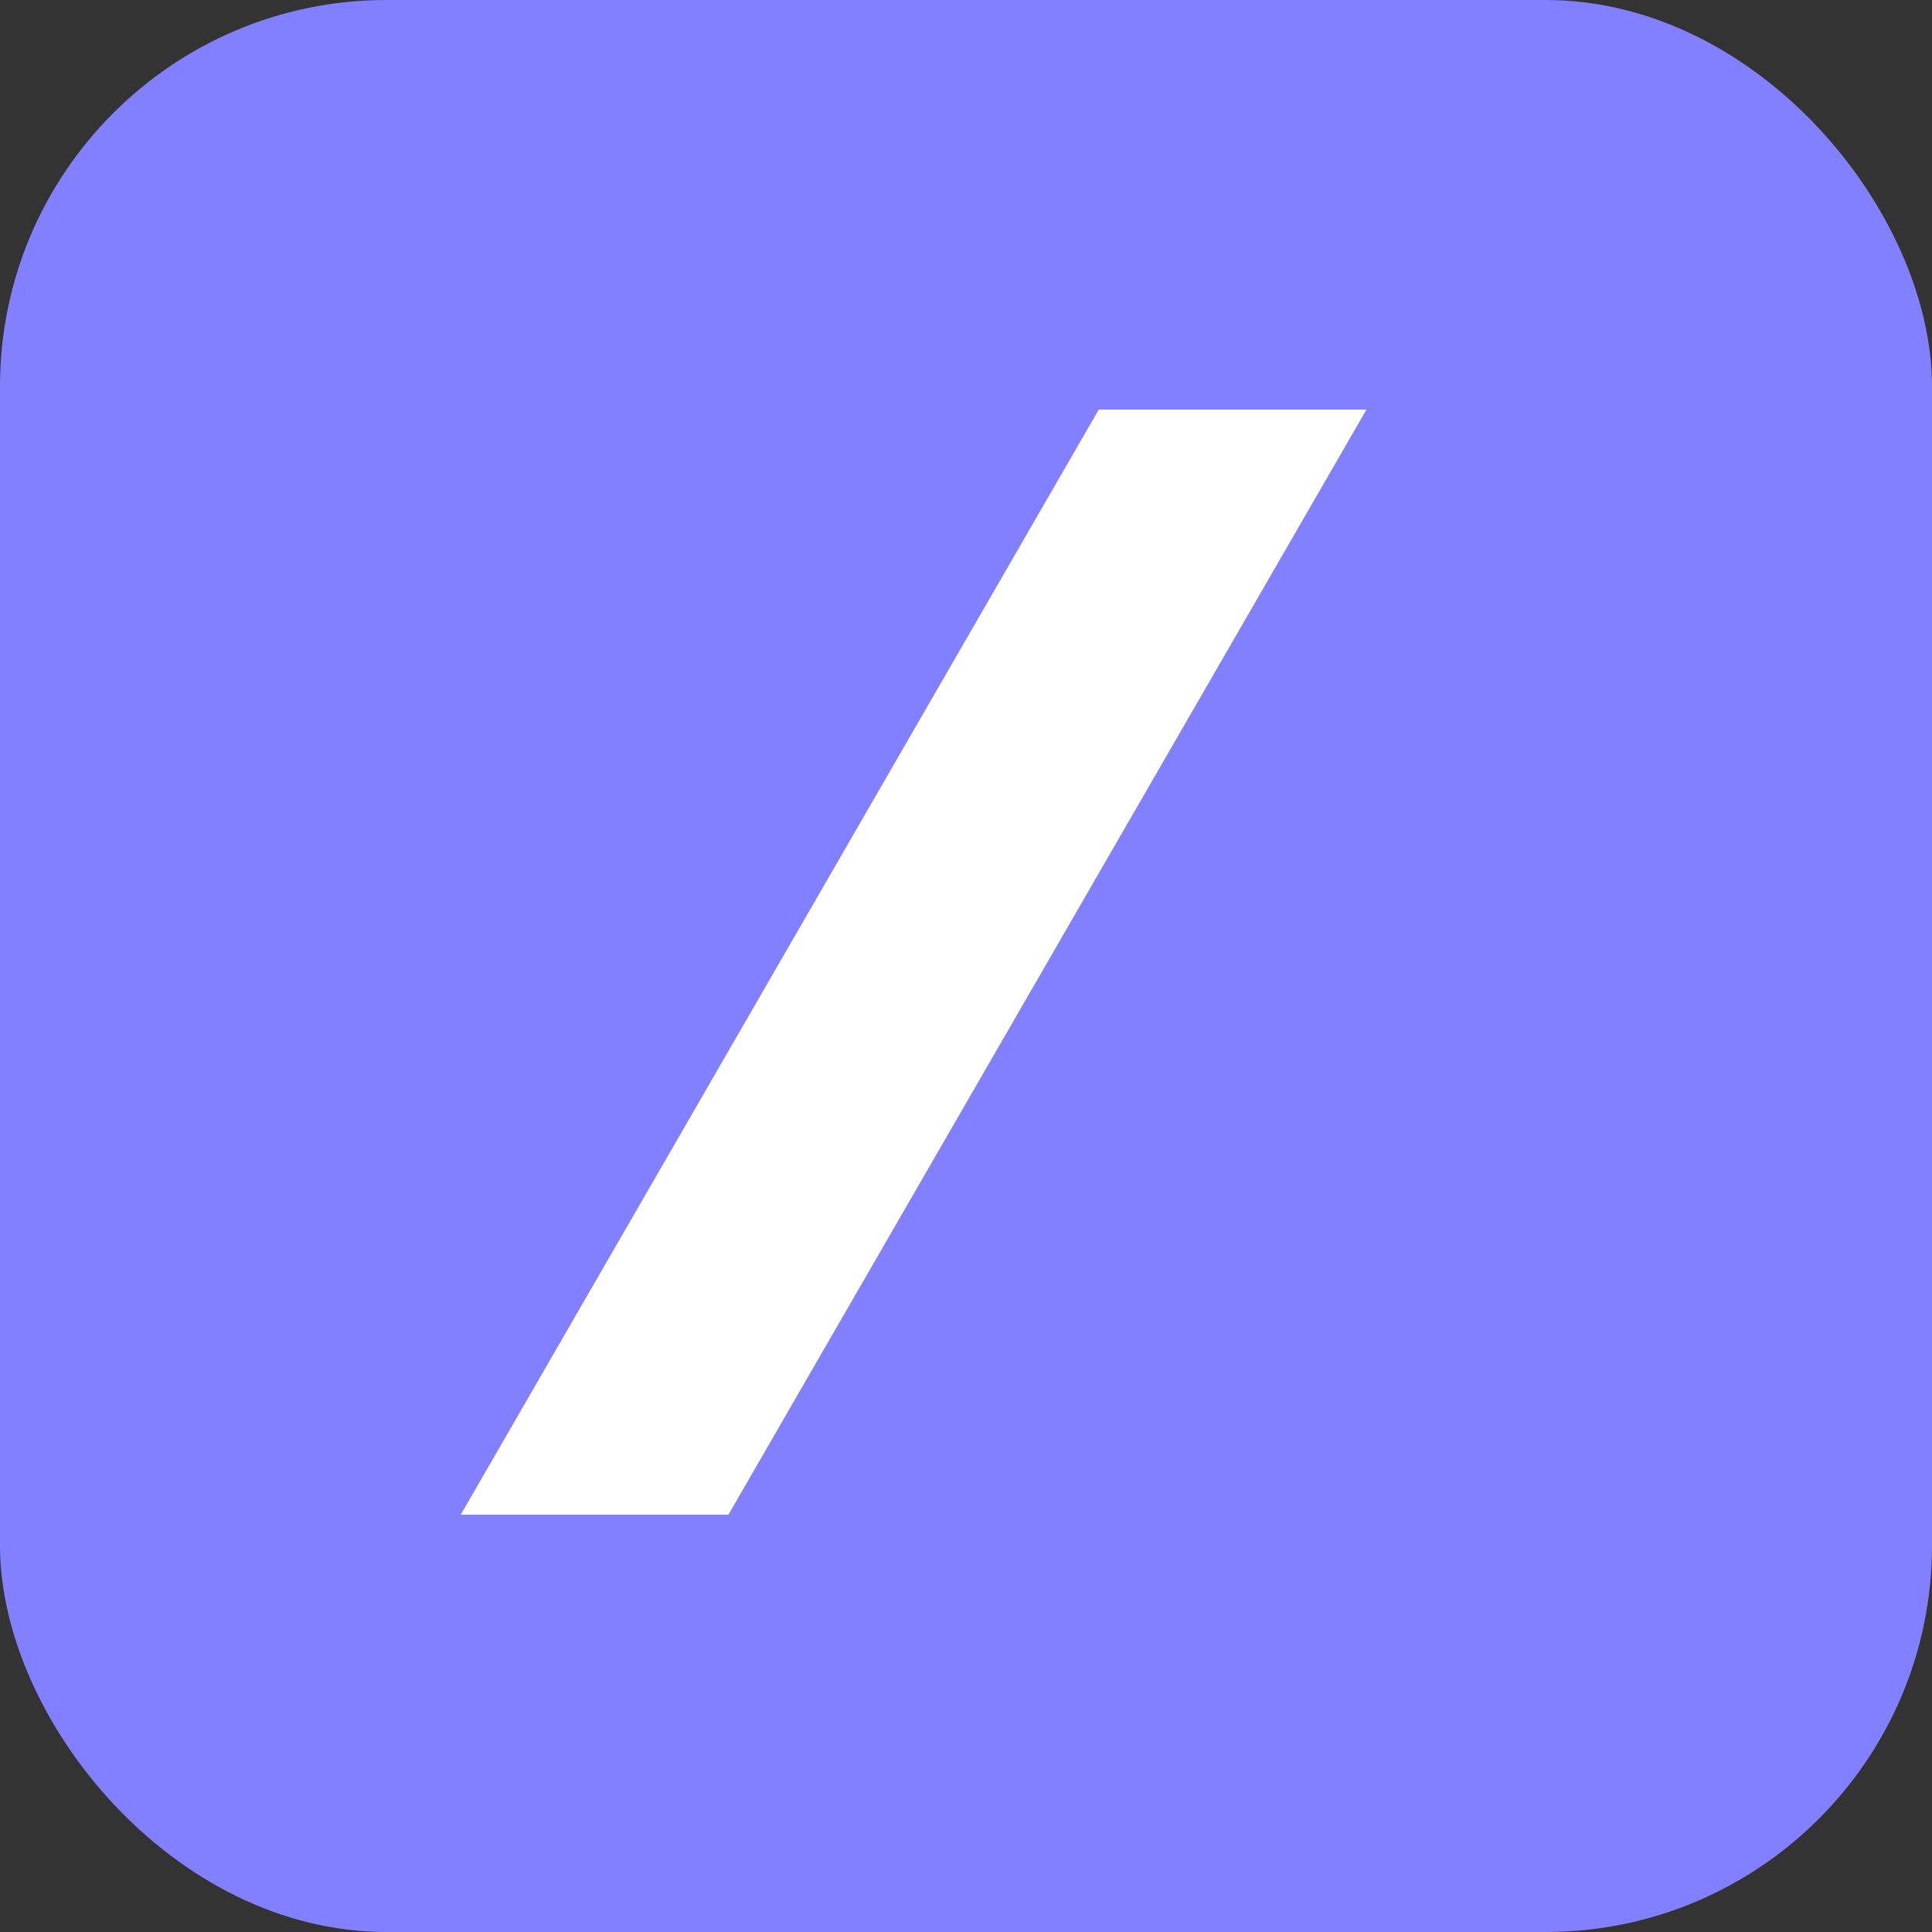 <?xml version="1.0" encoding="UTF-8"?> <svg xmlns="http://www.w3.org/2000/svg" width="500" height="500" viewBox="0 0 500 500" fill="none"><rect x="0" y="0" width="500" height="500" fill="#333333" stroke="none"/><rect width="500" height="500" rx="100" fill="#8280FF"></rect><line x1="344.981" y1="61" x2="144.981" y2="407.41" stroke="white" stroke-width="60"></line><rect x="163" y="31" width="258" height="75" fill="#8280FF"></rect><rect x="84" y="392" width="332" height="75" fill="#8280FF"></rect><rect x="93" y="22" width="314" height="75" fill="#8280FF"></rect></svg> 